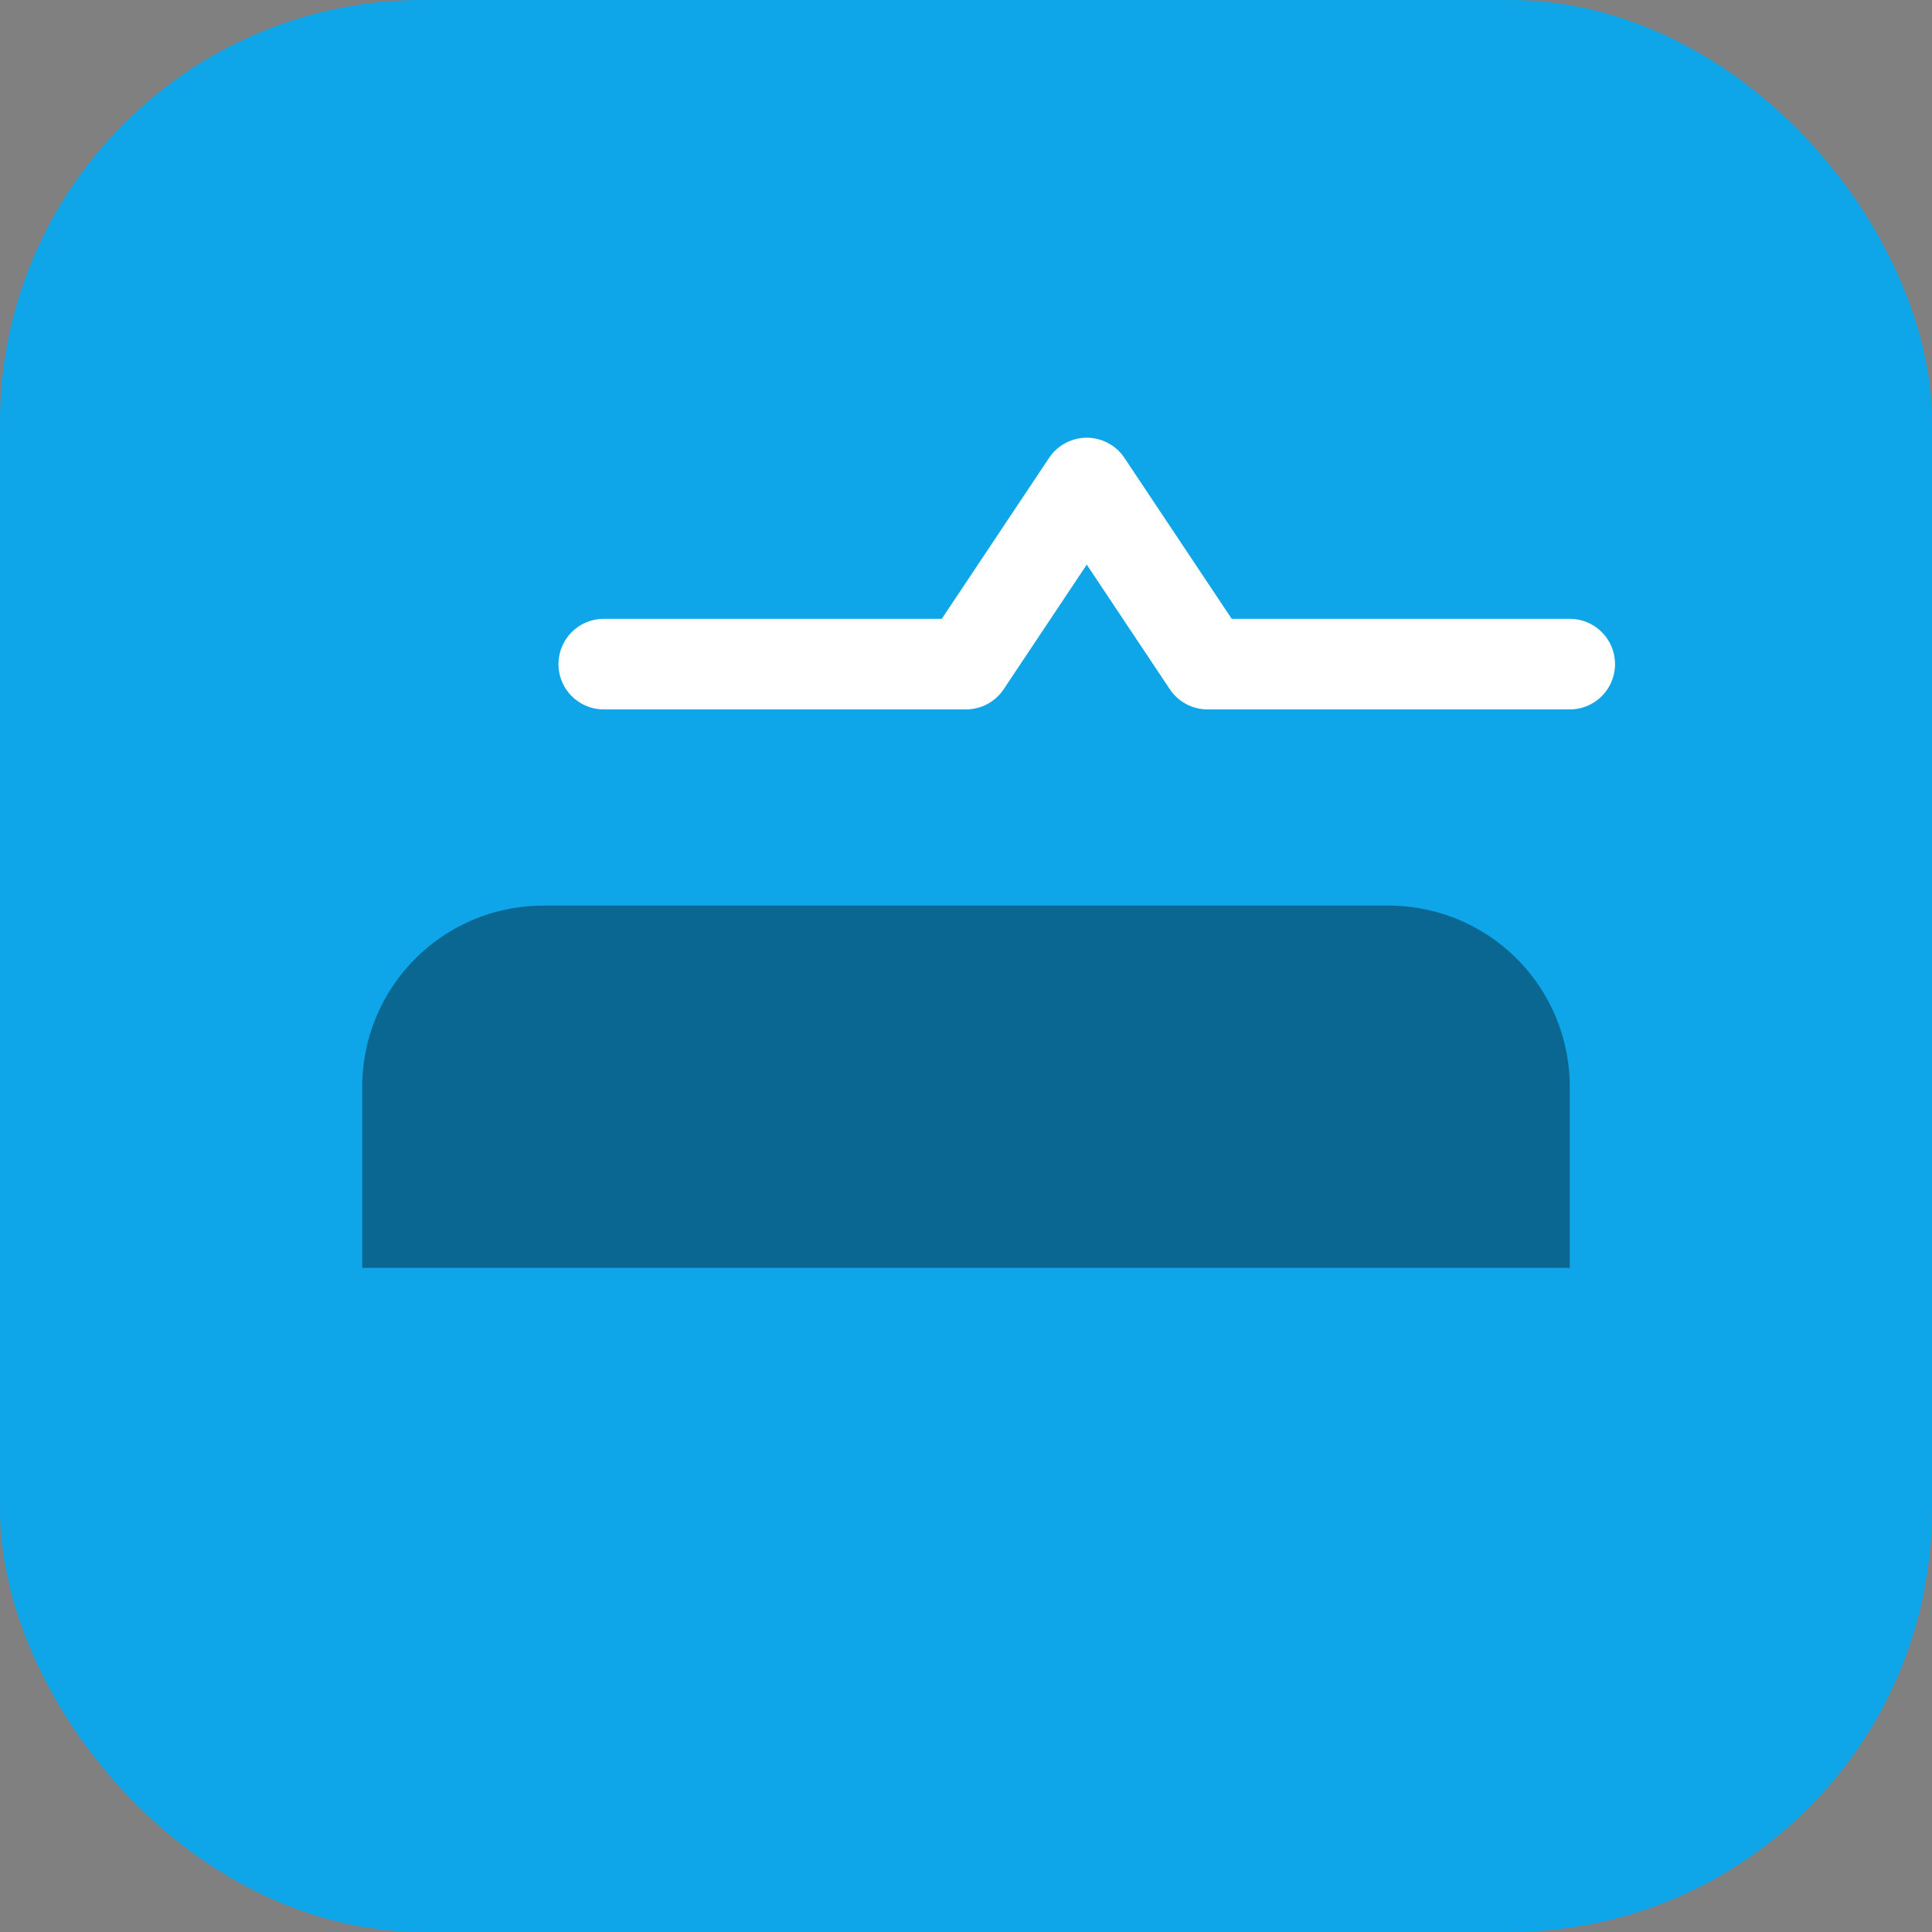 <svg xmlns="http://www.w3.org/2000/svg" width="44" height="44" viewBox="0 0 64 64" fill="none">
<rect x="0" y="0" width="64" height="64" fill="#808080" stroke="none"/>
<rect width="64" height="64" rx="14" fill="#0EA5E9"/>
<path d="M18 30h28a6 6 0 016 6v6H12v-6a6 6 0 016-6z" fill="#062a3a" opacity=".5"/>
<path d="M20 22h12l4-6 4 6h12" stroke="white" stroke-width="3" stroke-linecap="round" stroke-linejoin="round"/>
</svg>